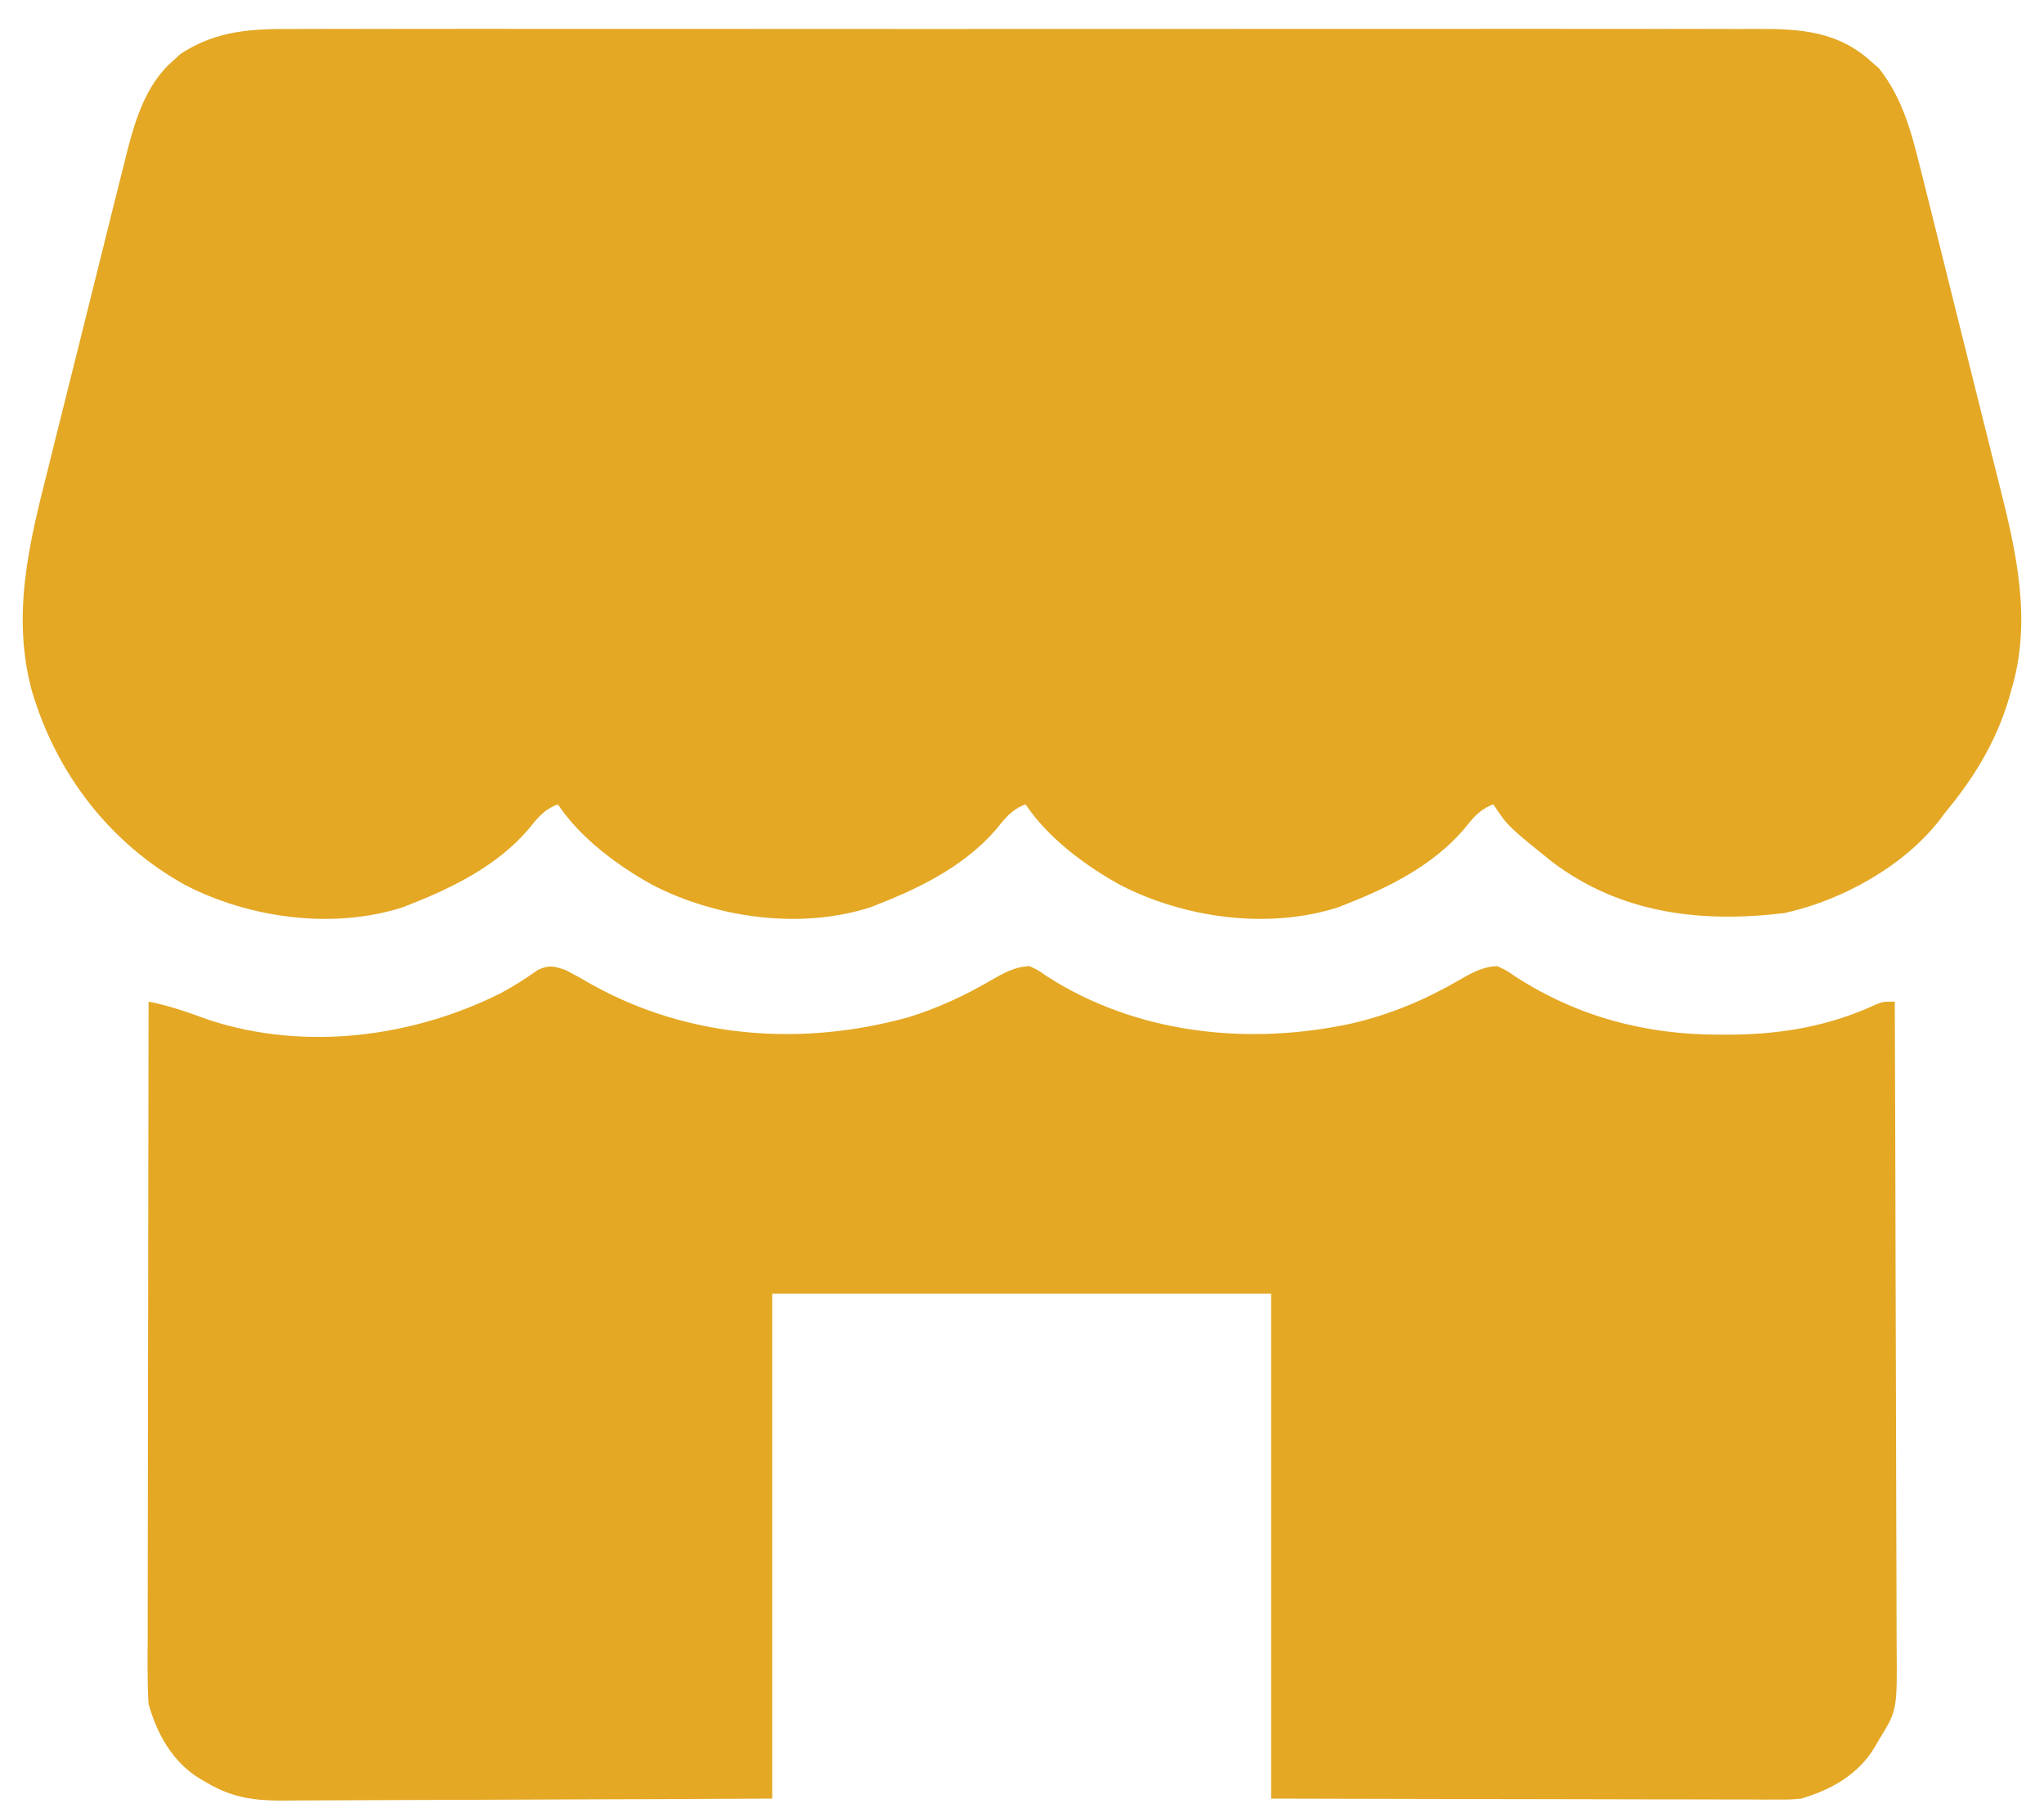 <svg xmlns="http://www.w3.org/2000/svg" width="45" height="40" viewBox="0 0 45 40" fill="none"><path d="M6.493 0.638C6.637 0.638 6.78 0.637 6.924 0.637C7.318 0.635 7.711 0.636 8.105 0.637C8.53 0.638 8.955 0.637 9.381 0.636C10.213 0.634 11.045 0.635 11.877 0.636C12.554 0.636 13.23 0.636 13.907 0.636C14.003 0.636 14.099 0.636 14.199 0.636C14.394 0.636 14.59 0.636 14.786 0.636C16.62 0.635 18.455 0.636 20.289 0.638C21.863 0.639 23.436 0.639 25.01 0.637C26.838 0.635 28.666 0.635 30.494 0.636C30.689 0.636 30.884 0.636 31.079 0.636C31.175 0.636 31.27 0.636 31.369 0.636C32.045 0.637 32.72 0.636 33.396 0.635C34.219 0.634 35.043 0.634 35.866 0.636C36.286 0.637 36.706 0.638 37.126 0.636C37.511 0.635 37.896 0.636 38.28 0.638C38.419 0.638 38.558 0.638 38.697 0.637C39.625 0.632 40.463 0.689 41.184 1.345C41.272 1.422 41.272 1.422 41.362 1.5C41.852 2.109 42.065 2.841 42.249 3.59C42.274 3.686 42.298 3.782 42.323 3.881C42.403 4.195 42.481 4.509 42.559 4.824C42.614 5.045 42.669 5.265 42.724 5.486C42.839 5.948 42.954 6.41 43.068 6.872C43.199 7.403 43.331 7.932 43.465 8.462C43.595 8.976 43.723 9.49 43.85 10.005C43.904 10.221 43.958 10.438 44.013 10.654C44.39 12.143 44.739 13.659 44.284 15.176C44.265 15.243 44.246 15.311 44.226 15.381C43.944 16.329 43.458 17.124 42.83 17.879C42.792 17.93 42.754 17.981 42.714 18.034C41.915 19.071 40.546 19.822 39.285 20.099C37.445 20.32 35.68 20.113 34.166 18.967C33.2 18.19 33.2 18.19 32.876 17.705C32.568 17.821 32.427 18.009 32.223 18.261C31.558 19.032 30.626 19.509 29.701 19.876C29.622 19.908 29.544 19.939 29.463 19.971C27.925 20.464 26.09 20.212 24.675 19.486C23.901 19.062 23.075 18.448 22.578 17.705C22.271 17.821 22.129 18.009 21.926 18.261C21.26 19.032 20.328 19.509 19.403 19.876C19.286 19.924 19.286 19.924 19.165 19.971C17.628 20.464 15.792 20.212 14.378 19.486C13.604 19.062 12.777 18.448 12.281 17.705C11.973 17.821 11.832 18.009 11.628 18.261C10.963 19.032 10.031 19.509 9.106 19.876C9.027 19.908 8.949 19.939 8.868 19.971C7.327 20.465 5.49 20.212 4.075 19.48C2.424 18.564 1.241 17.034 0.702 15.209C0.251 13.539 0.639 11.967 1.054 10.333C1.109 10.112 1.163 9.891 1.218 9.669C1.332 9.208 1.448 8.747 1.564 8.287C1.698 7.757 1.83 7.227 1.961 6.696C2.088 6.181 2.216 5.666 2.345 5.152C2.399 4.935 2.453 4.718 2.507 4.5C2.582 4.197 2.659 3.894 2.736 3.59C2.758 3.502 2.779 3.413 2.802 3.322C2.987 2.604 3.229 1.843 3.801 1.345C3.859 1.292 3.917 1.24 3.977 1.185C4.781 0.659 5.561 0.633 6.493 0.638Z" fill="#E4A825"></path><path d="M12.453 21.353C12.653 21.457 12.847 21.565 13.043 21.679C15.178 22.865 17.668 23.036 19.999 22.392C20.642 22.192 21.224 21.924 21.805 21.586C22.089 21.422 22.334 21.281 22.664 21.266C22.852 21.353 22.852 21.353 23.045 21.489C25.034 22.768 27.503 23.021 29.776 22.525C30.609 22.328 31.363 22.015 32.103 21.586C32.387 21.422 32.632 21.28 32.962 21.266C33.158 21.356 33.158 21.356 33.359 21.494C34.735 22.384 36.235 22.777 37.858 22.775C37.96 22.775 38.061 22.775 38.165 22.775C39.265 22.759 40.292 22.579 41.299 22.111C41.457 22.048 41.457 22.048 41.715 22.048C41.723 24.05 41.729 26.052 41.733 28.054C41.734 28.984 41.737 29.913 41.741 30.843C41.744 31.654 41.746 32.464 41.747 33.274C41.748 33.703 41.748 34.132 41.751 34.561C41.753 34.965 41.754 35.37 41.754 35.774C41.754 35.922 41.754 36.07 41.756 36.218C41.768 37.646 41.768 37.646 41.371 38.289C41.339 38.345 41.307 38.401 41.273 38.459C40.913 39.062 40.309 39.399 39.655 39.591C39.41 39.613 39.41 39.613 39.15 39.612C39.051 39.612 38.952 39.613 38.85 39.613C38.69 39.612 38.69 39.612 38.526 39.611C38.41 39.611 38.295 39.611 38.18 39.611C37.869 39.611 37.558 39.61 37.246 39.609C36.921 39.608 36.595 39.608 36.269 39.608C35.653 39.607 35.037 39.606 34.42 39.604C33.587 39.602 32.754 39.601 31.921 39.6C30.609 39.598 29.297 39.595 27.985 39.591C27.985 35.923 27.985 32.254 27.985 28.475C24.36 28.475 20.735 28.475 17.001 28.475C17.001 32.143 17.001 35.812 17.001 39.591C14.105 39.605 14.105 39.605 12.89 39.608C12.051 39.61 11.213 39.613 10.374 39.618C9.764 39.621 9.153 39.623 8.542 39.624C8.219 39.625 7.896 39.626 7.573 39.628C7.268 39.63 6.964 39.631 6.659 39.631C6.495 39.631 6.331 39.633 6.167 39.635C5.552 39.632 5.092 39.557 4.558 39.244C4.502 39.211 4.445 39.178 4.388 39.145C3.796 38.779 3.455 38.168 3.271 37.507C3.256 37.291 3.25 37.074 3.25 36.858C3.25 36.794 3.25 36.73 3.249 36.665C3.249 36.453 3.25 36.241 3.251 36.029C3.251 35.876 3.251 35.724 3.251 35.572C3.251 35.159 3.252 34.745 3.253 34.333C3.254 33.901 3.254 33.469 3.255 33.037C3.255 32.219 3.256 31.402 3.258 30.584C3.26 29.653 3.261 28.722 3.262 27.791C3.264 25.877 3.267 23.962 3.271 22.048C3.741 22.137 4.177 22.298 4.628 22.46C6.72 23.136 9.073 22.837 11.017 21.866C11.304 21.713 11.576 21.538 11.842 21.35C12.09 21.235 12.195 21.266 12.453 21.353Z" fill="#E4A825"></path></svg>